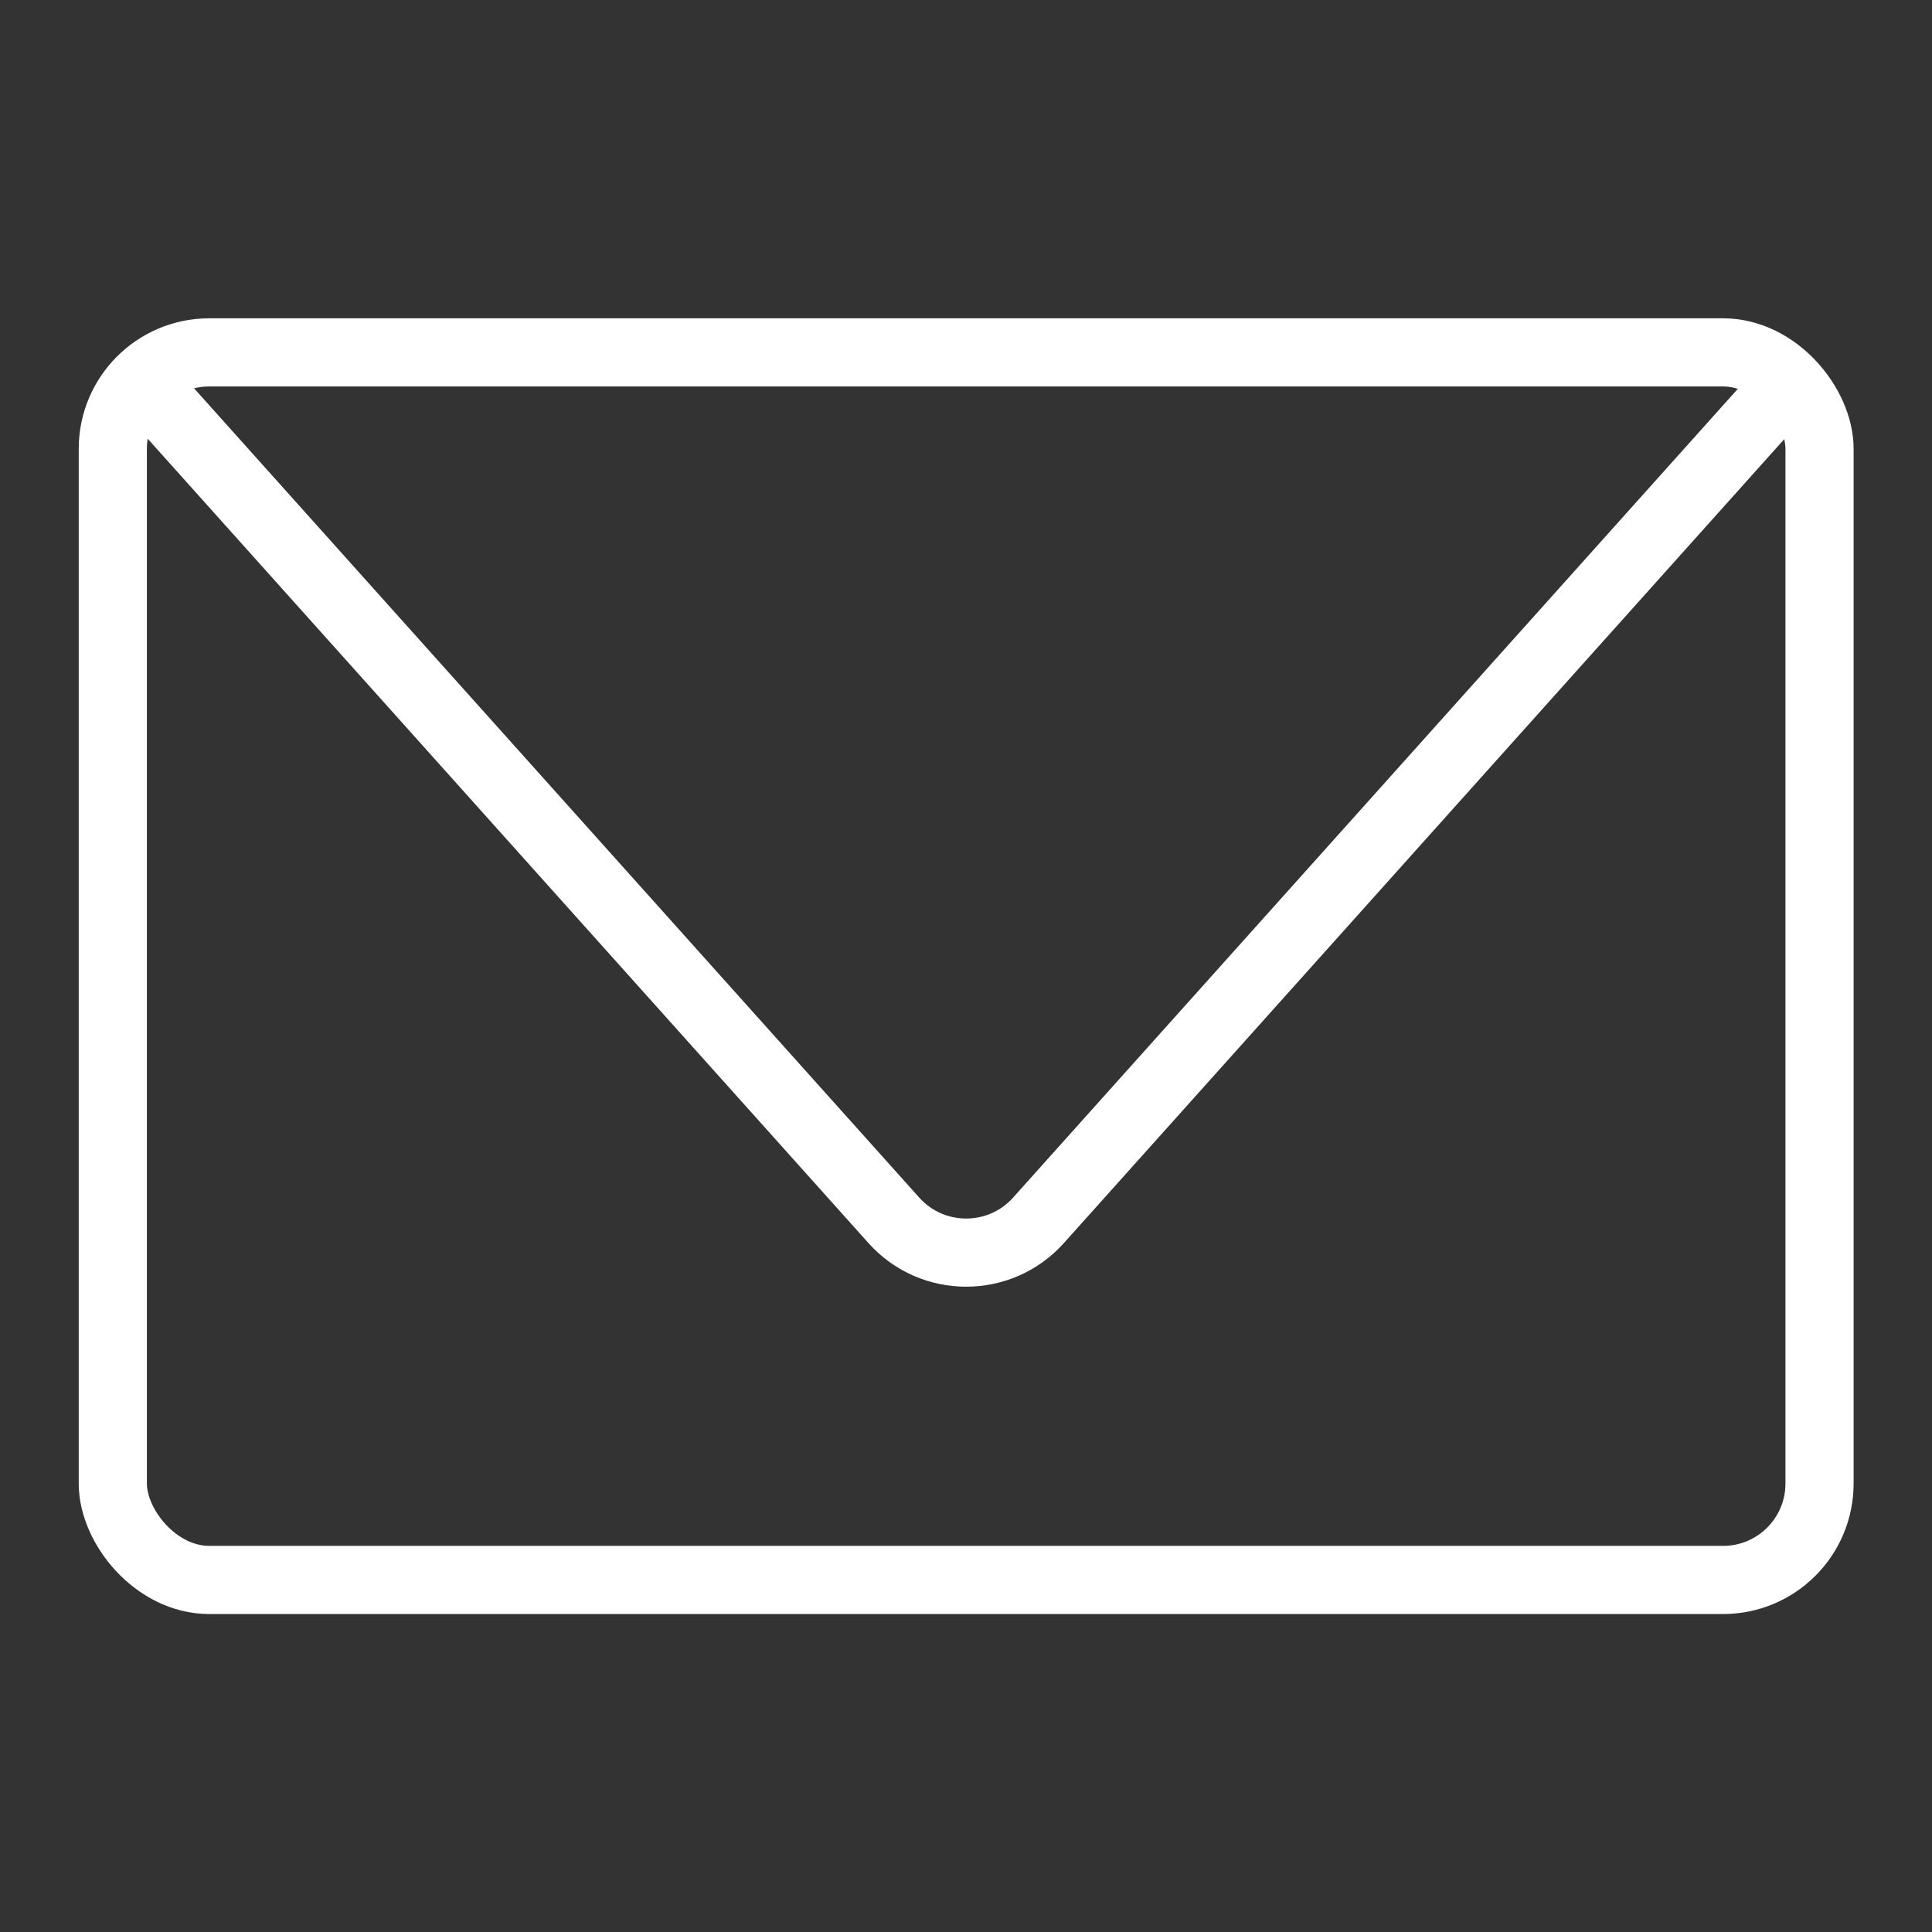 <?xml version="1.0" encoding="UTF-8"?>
<svg xmlns="http://www.w3.org/2000/svg" id="Ebene_1" version="1.1" viewBox="0 0 56.69 56.69">
  <rect x="0" y="0" width="56.69" height="56.69" fill="#333333" stroke="none"/>
  <defs>
    <style>
      .st0 {
        fill: none;
        stroke: #fff;
        stroke-miterlimit: 10;
        stroke-width: 2px;
      }
    </style>
  </defs>
  <rect class="st0" x="3.31" y="10.34" width="50.08" height="36.02" rx="2.83" ry="2.83"></rect>
  <path class="st0" d="M4.24,11.27l21.99,24.54c1.13,1.26,3.11,1.26,4.24,0l21.99-24.54"></path>
</svg>
